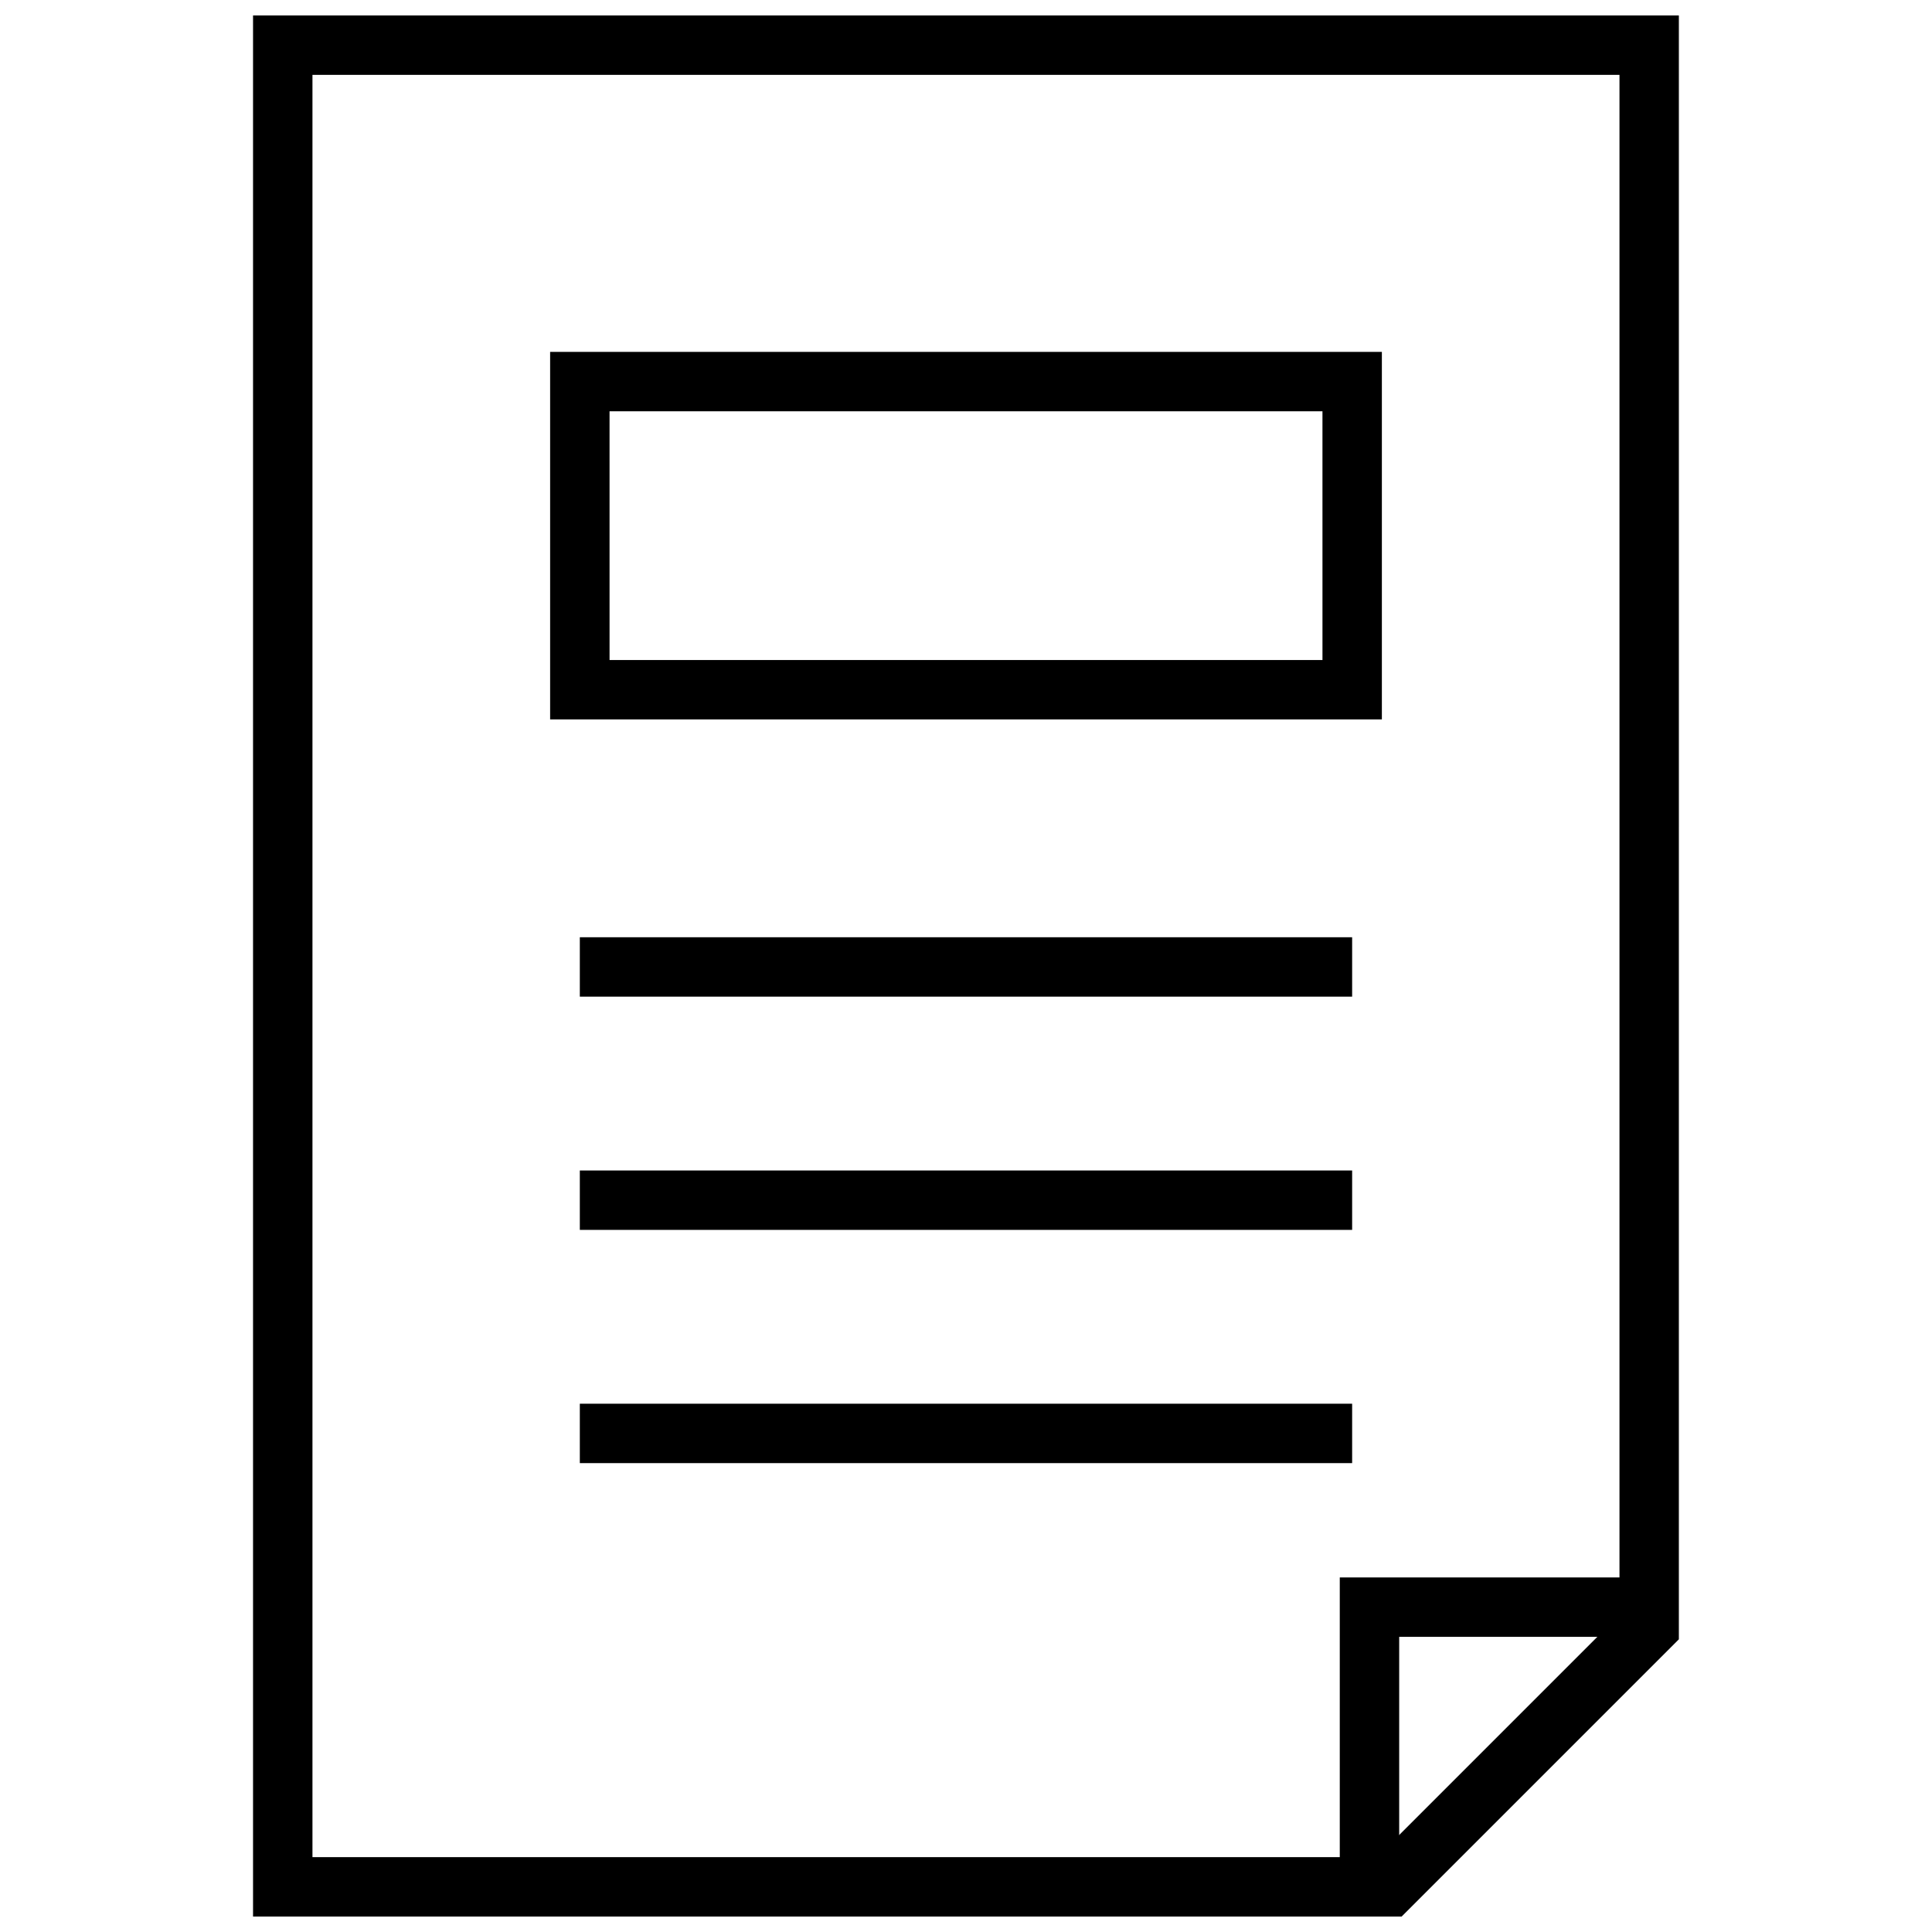 <?xml version="1.0" encoding="UTF-8"?>
<!-- Uploaded to: ICON Repo, www.iconrepo.com, Generator: ICON Repo Mixer Tools -->
<svg width="800px" height="800px" version="1.1" viewBox="144 144 512 512" xmlns="http://www.w3.org/2000/svg">
 <defs>
  <clipPath id="a">
   <path d="m211 148.09h378v503.81h-378z"/>
  </clipPath>
 </defs>
 <g clip-path="url(#a)">
  <path d="m573.18 163.84v408.07l-64.254 64.254h-282.12v-472.32h346.37m15.742-15.742h-377.86v503.81h304.38l73.477-73.477z"/>
 </g>
 <path d="m514.8 641.57h-15.746v-79.539h79.539v15.746h-63.793z"/>
 <path d="m510.21 334.66h-220.42v-97.406h220.42zm-204.67-15.742h188.93l-0.004-65.922h-188.93z"/>
 <path d="m297.66 392.38h204.67v15.742h-204.67z"/>
 <path d="m297.66 454.19h204.67v15.742h-204.67z"/>
 <path d="m297.66 516h204.67v15.742h-204.67z"/>
</svg>
